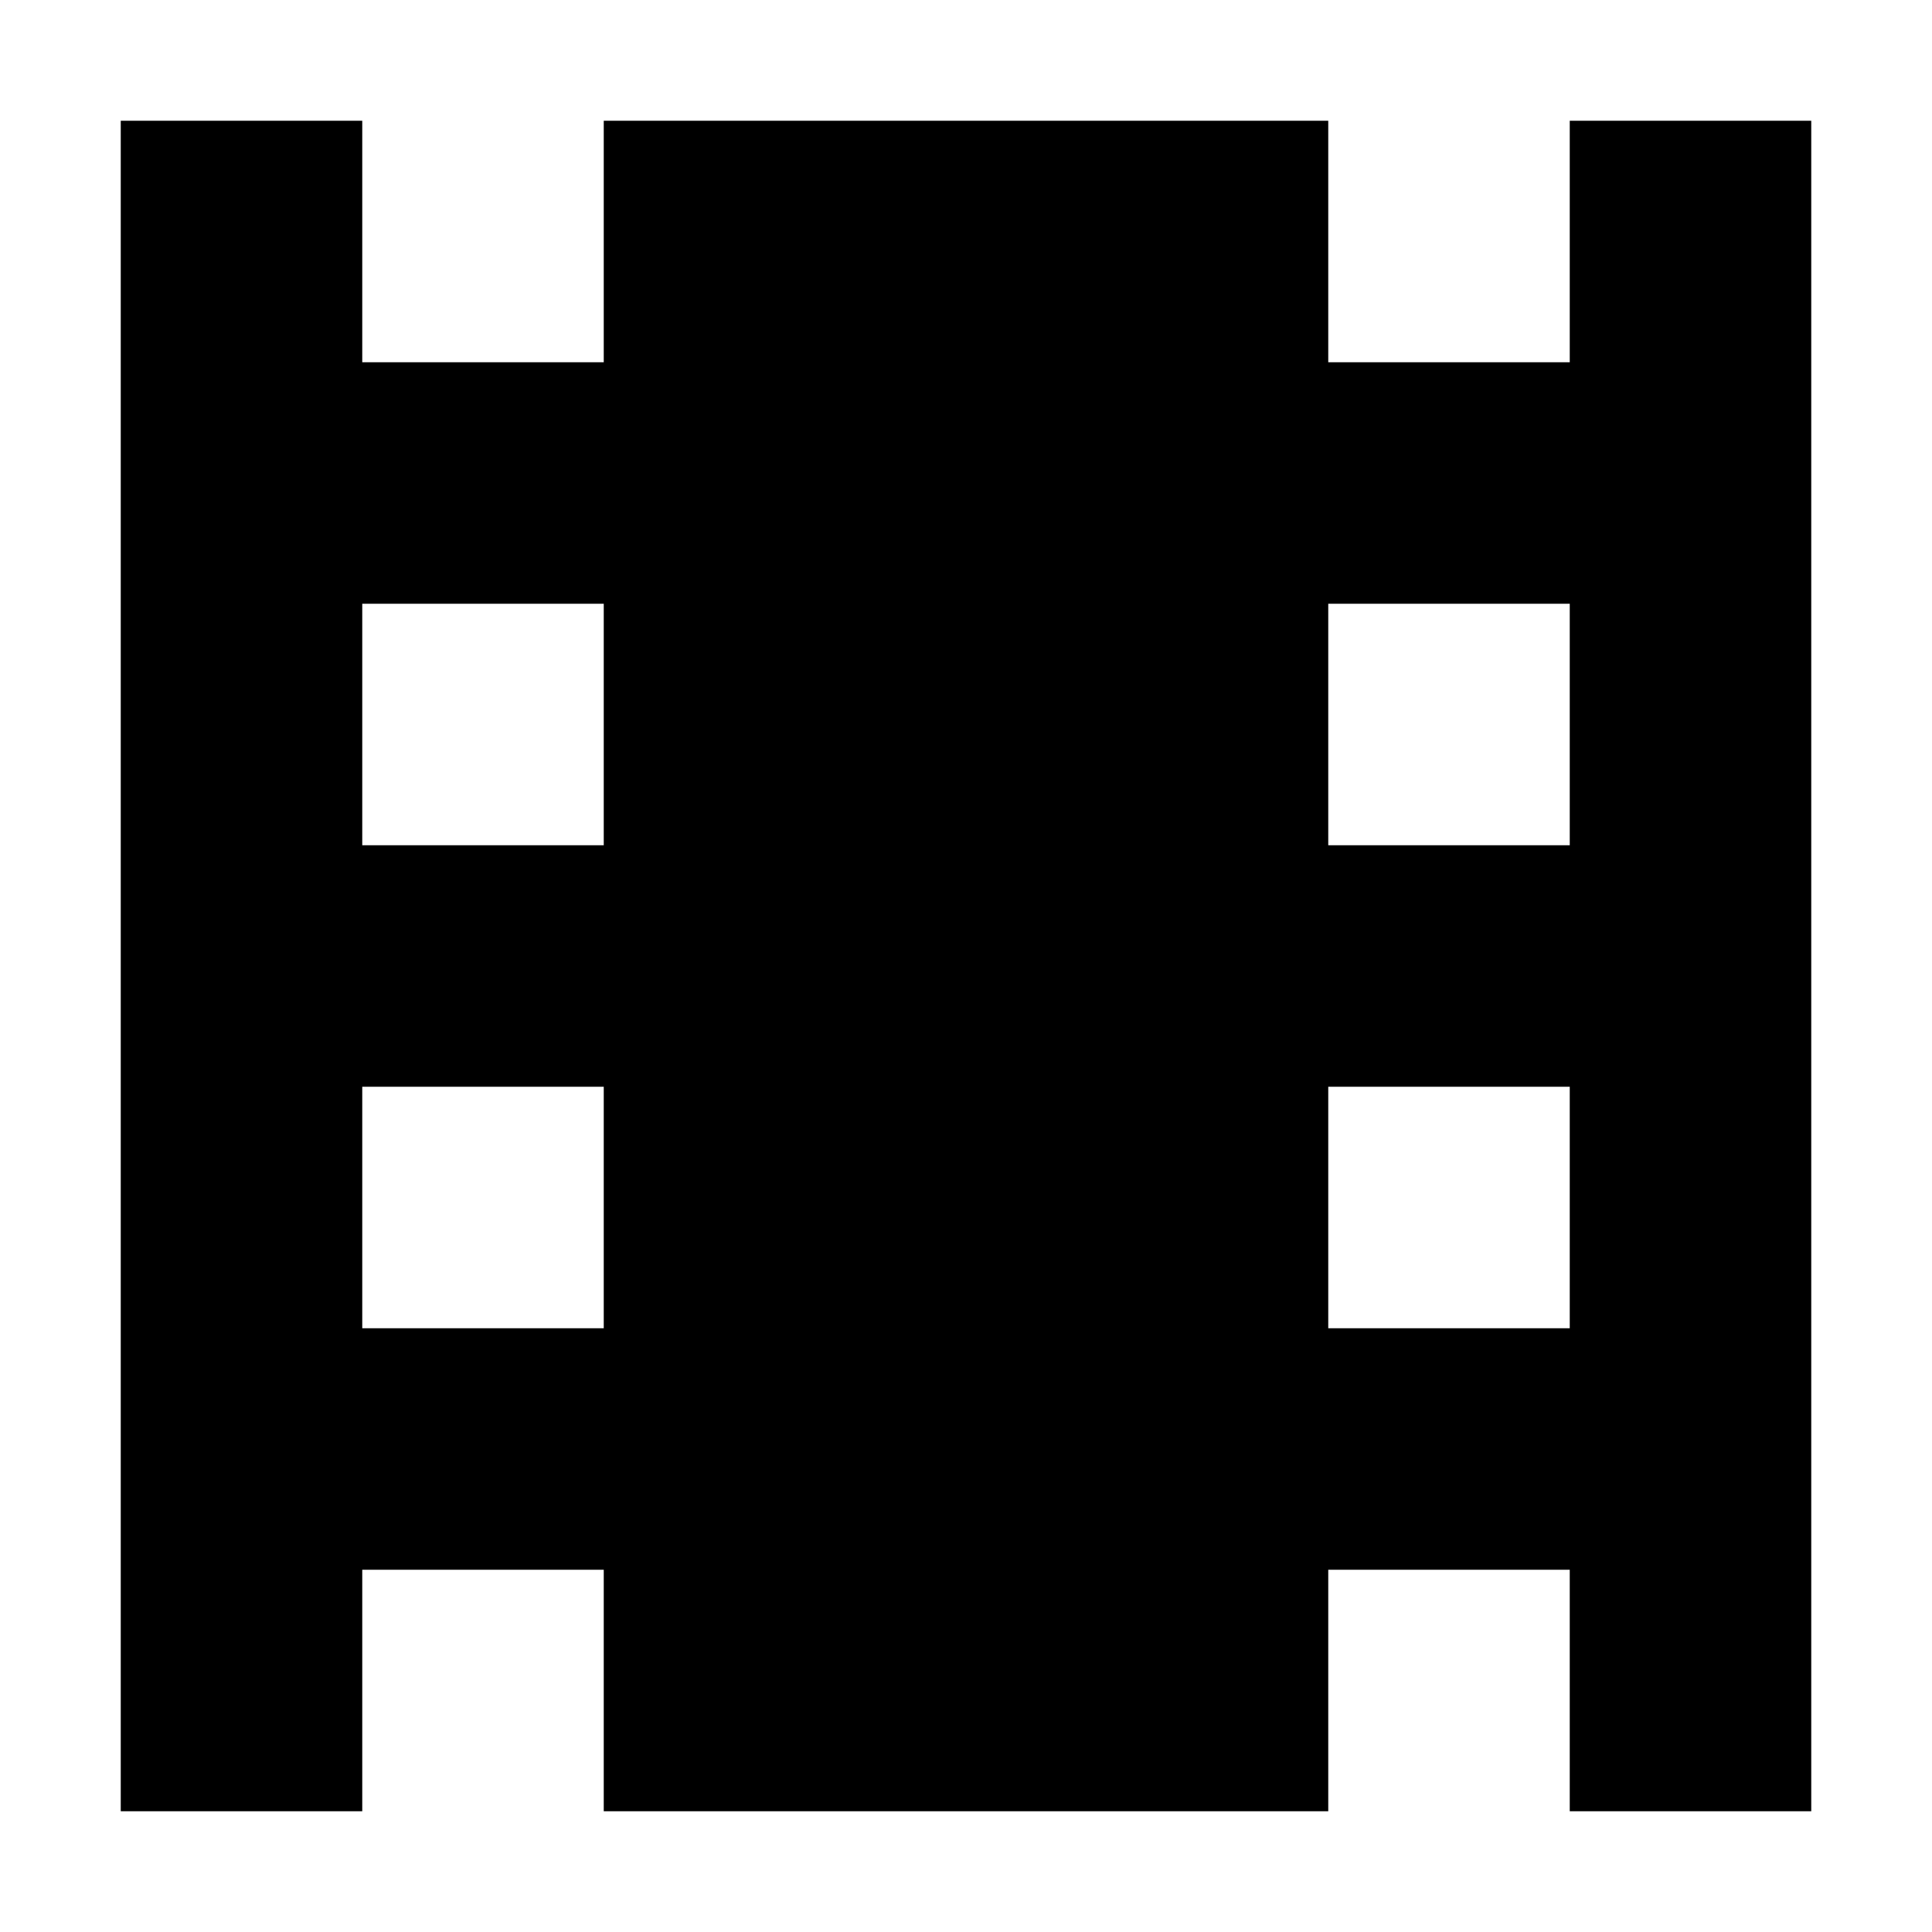 <?xml version="1.0" encoding="utf-8"?><!-- Uploaded to: SVG Repo, www.svgrepo.com, Generator: SVG Repo Mixer Tools -->
<svg width="800px" height="800px" viewBox="0 0 16 16" fill="none" xmlns="http://www.w3.org/2000/svg">
<path fill-rule="evenodd" clip-rule="evenodd" d="M1 1H3V3H5V1H11V3H13V1H15V15H13V13H11V15H5V13H3V15H1V1ZM3 9H5V11H3V9ZM13 9H11V11H13V9ZM3 5H5V7H3V5ZM13 5H11V7H13V5Z" fill="#000000"/>
</svg>